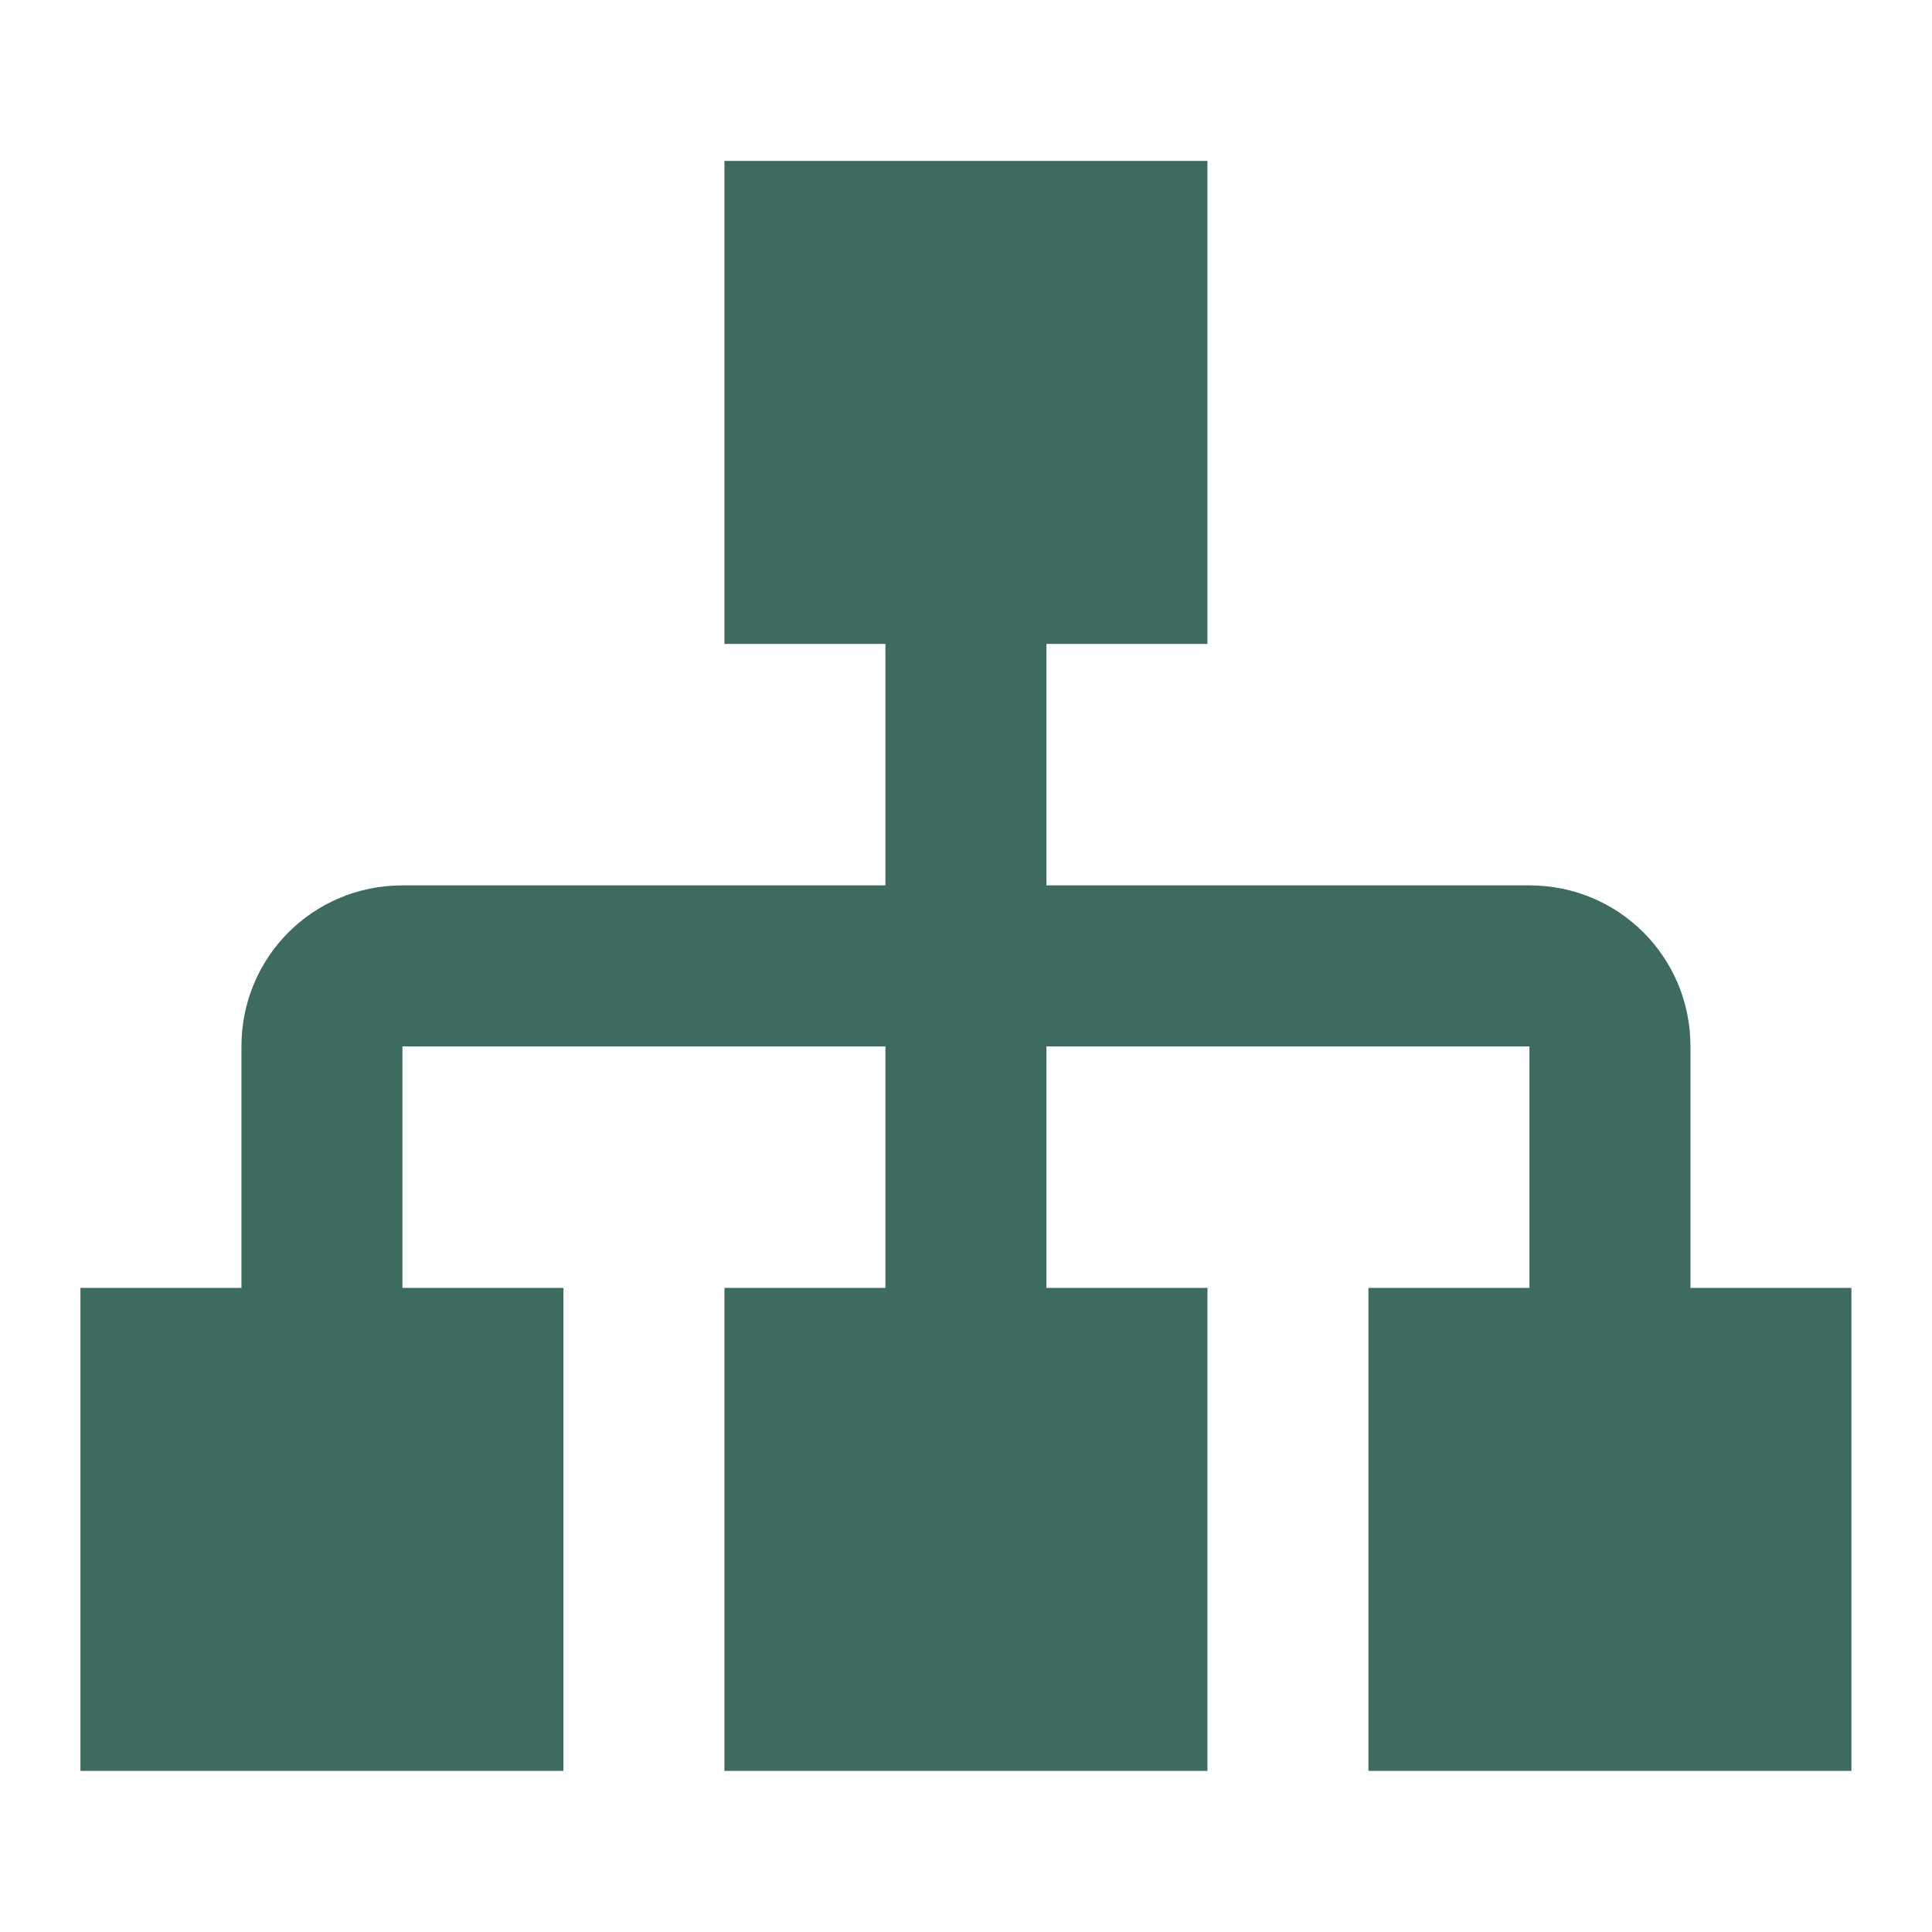<?xml version="1.0" encoding="UTF-8"?>
<svg xmlns="http://www.w3.org/2000/svg" width="44" height="44" viewBox="0 0 44 44" fill="none">
  <path d="M16.499 3.664V14.664H20.165V20.164H9.165C7.13 20.164 5.499 21.796 5.499 23.831V29.331H1.832V40.331H12.832V29.331H9.165V23.831H20.165V29.331H16.499V40.331H27.499V29.331H23.832V23.831H34.832V29.331H31.165V40.331H42.165V29.331H38.499V23.831C38.499 21.796 36.867 20.164 34.832 20.164H23.832V14.664H27.499V3.664H16.499Z" fill="#3D6B5F"></path>
</svg>
